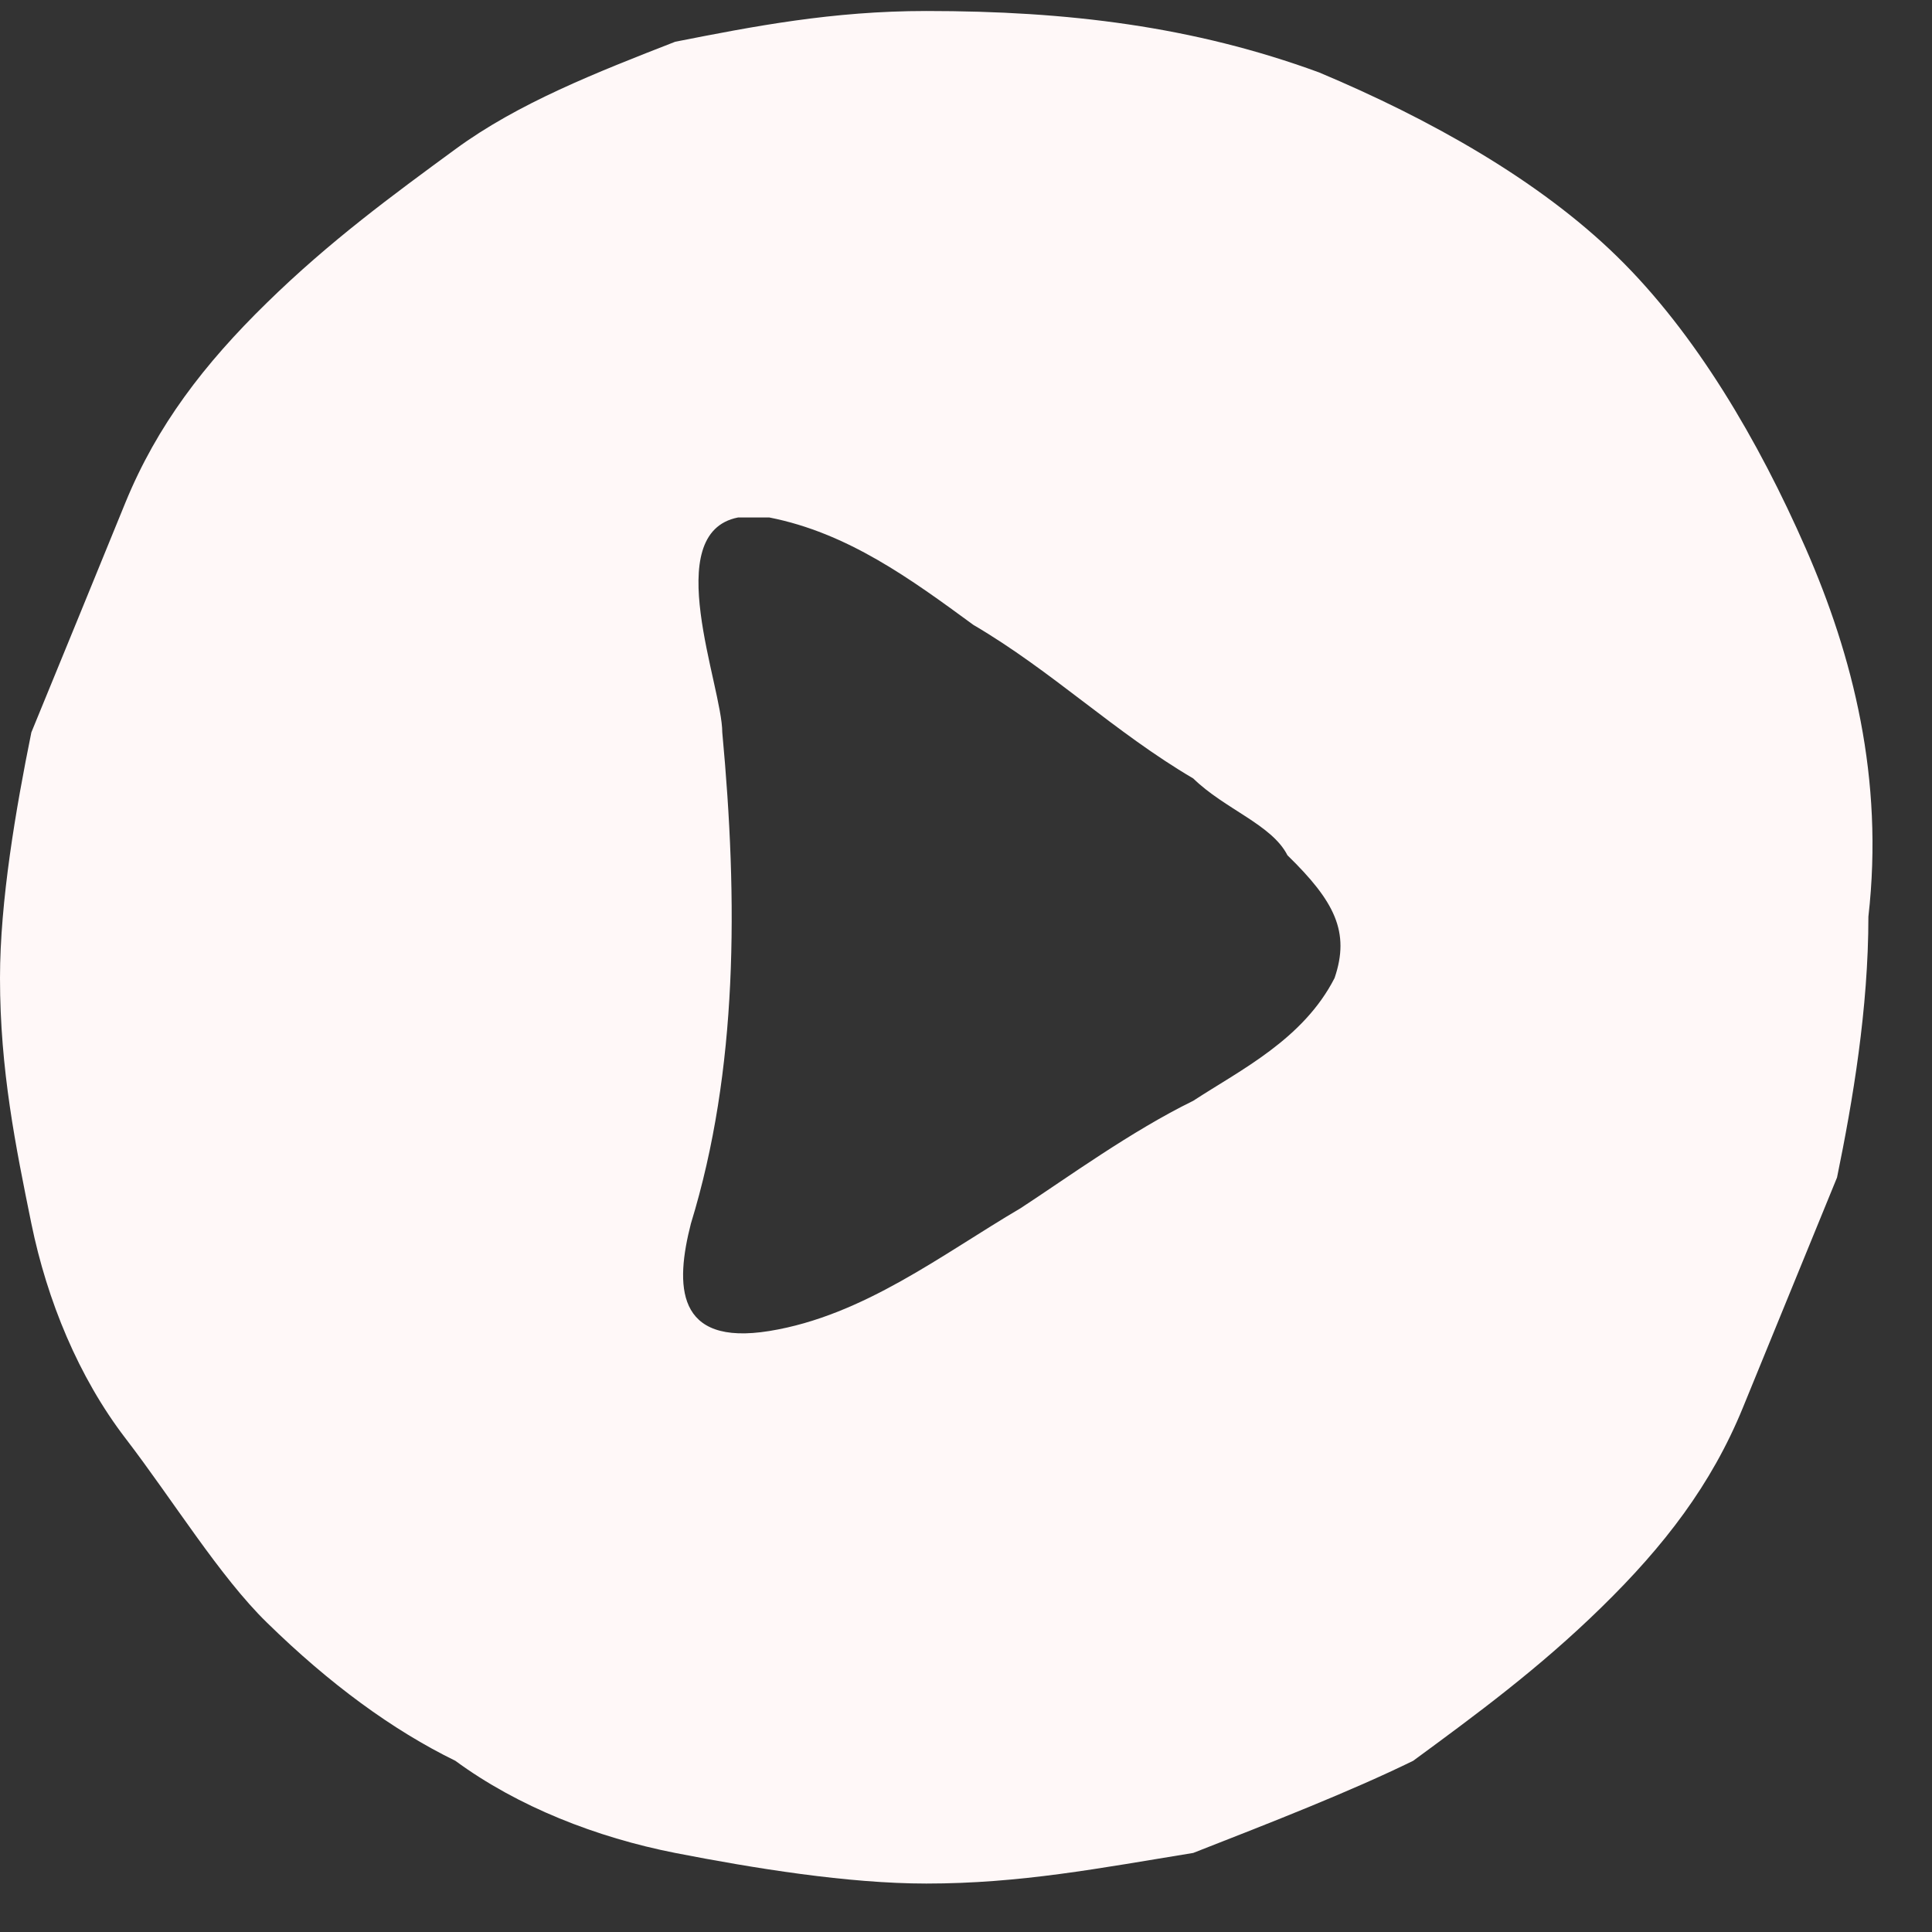 <svg width="13" height="13" viewBox="0 0 13 13" fill="none" xmlns="http://www.w3.org/2000/svg">
<rect x="0" y="0" width="13" height="13" fill="#333333" stroke="none"/>
<path d="M12.15 3.689C11.833 2.966 11.41 2.243 10.882 1.727C10.354 1.21 9.614 0.797 8.875 0.487C8.029 0.177 7.184 0.074 6.233 0.074C5.6 0.074 5.071 0.177 4.543 0.281C4.015 0.487 3.486 0.694 3.064 1.004C2.641 1.314 2.219 1.623 1.796 2.037C1.373 2.45 1.057 2.863 0.845 3.379C0.634 3.896 0.423 4.412 0.211 4.928C0.106 5.445 0 6.064 0 6.581C0 7.2 0.106 7.717 0.211 8.233C0.317 8.75 0.528 9.266 0.845 9.679C1.162 10.092 1.479 10.609 1.796 10.918C2.219 11.332 2.641 11.641 3.064 11.848C3.486 12.158 4.015 12.364 4.543 12.468C5.071 12.571 5.705 12.674 6.233 12.674C6.867 12.674 7.396 12.571 8.029 12.468C8.558 12.261 9.086 12.055 9.509 11.848C9.931 11.538 10.354 11.228 10.776 10.815C11.199 10.402 11.516 9.989 11.727 9.473C11.939 8.956 12.15 8.44 12.361 7.923C12.467 7.407 12.572 6.787 12.572 6.168C12.678 5.238 12.467 4.412 12.15 3.689ZM8.98 6.581C8.769 6.994 8.346 7.2 8.029 7.407C7.607 7.614 7.184 7.923 6.867 8.13C6.339 8.44 5.811 8.853 5.177 8.956C4.543 9.059 4.543 8.646 4.649 8.233C4.966 7.2 4.966 6.064 4.86 4.928C4.86 4.618 4.437 3.586 4.966 3.482C5.071 3.482 5.177 3.482 5.177 3.482C5.705 3.586 6.128 3.896 6.55 4.205C7.079 4.515 7.501 4.928 8.029 5.238C8.241 5.445 8.558 5.548 8.663 5.755C8.98 6.064 9.086 6.271 8.98 6.581Z" fill="#FFF8F8"/>
</svg>
